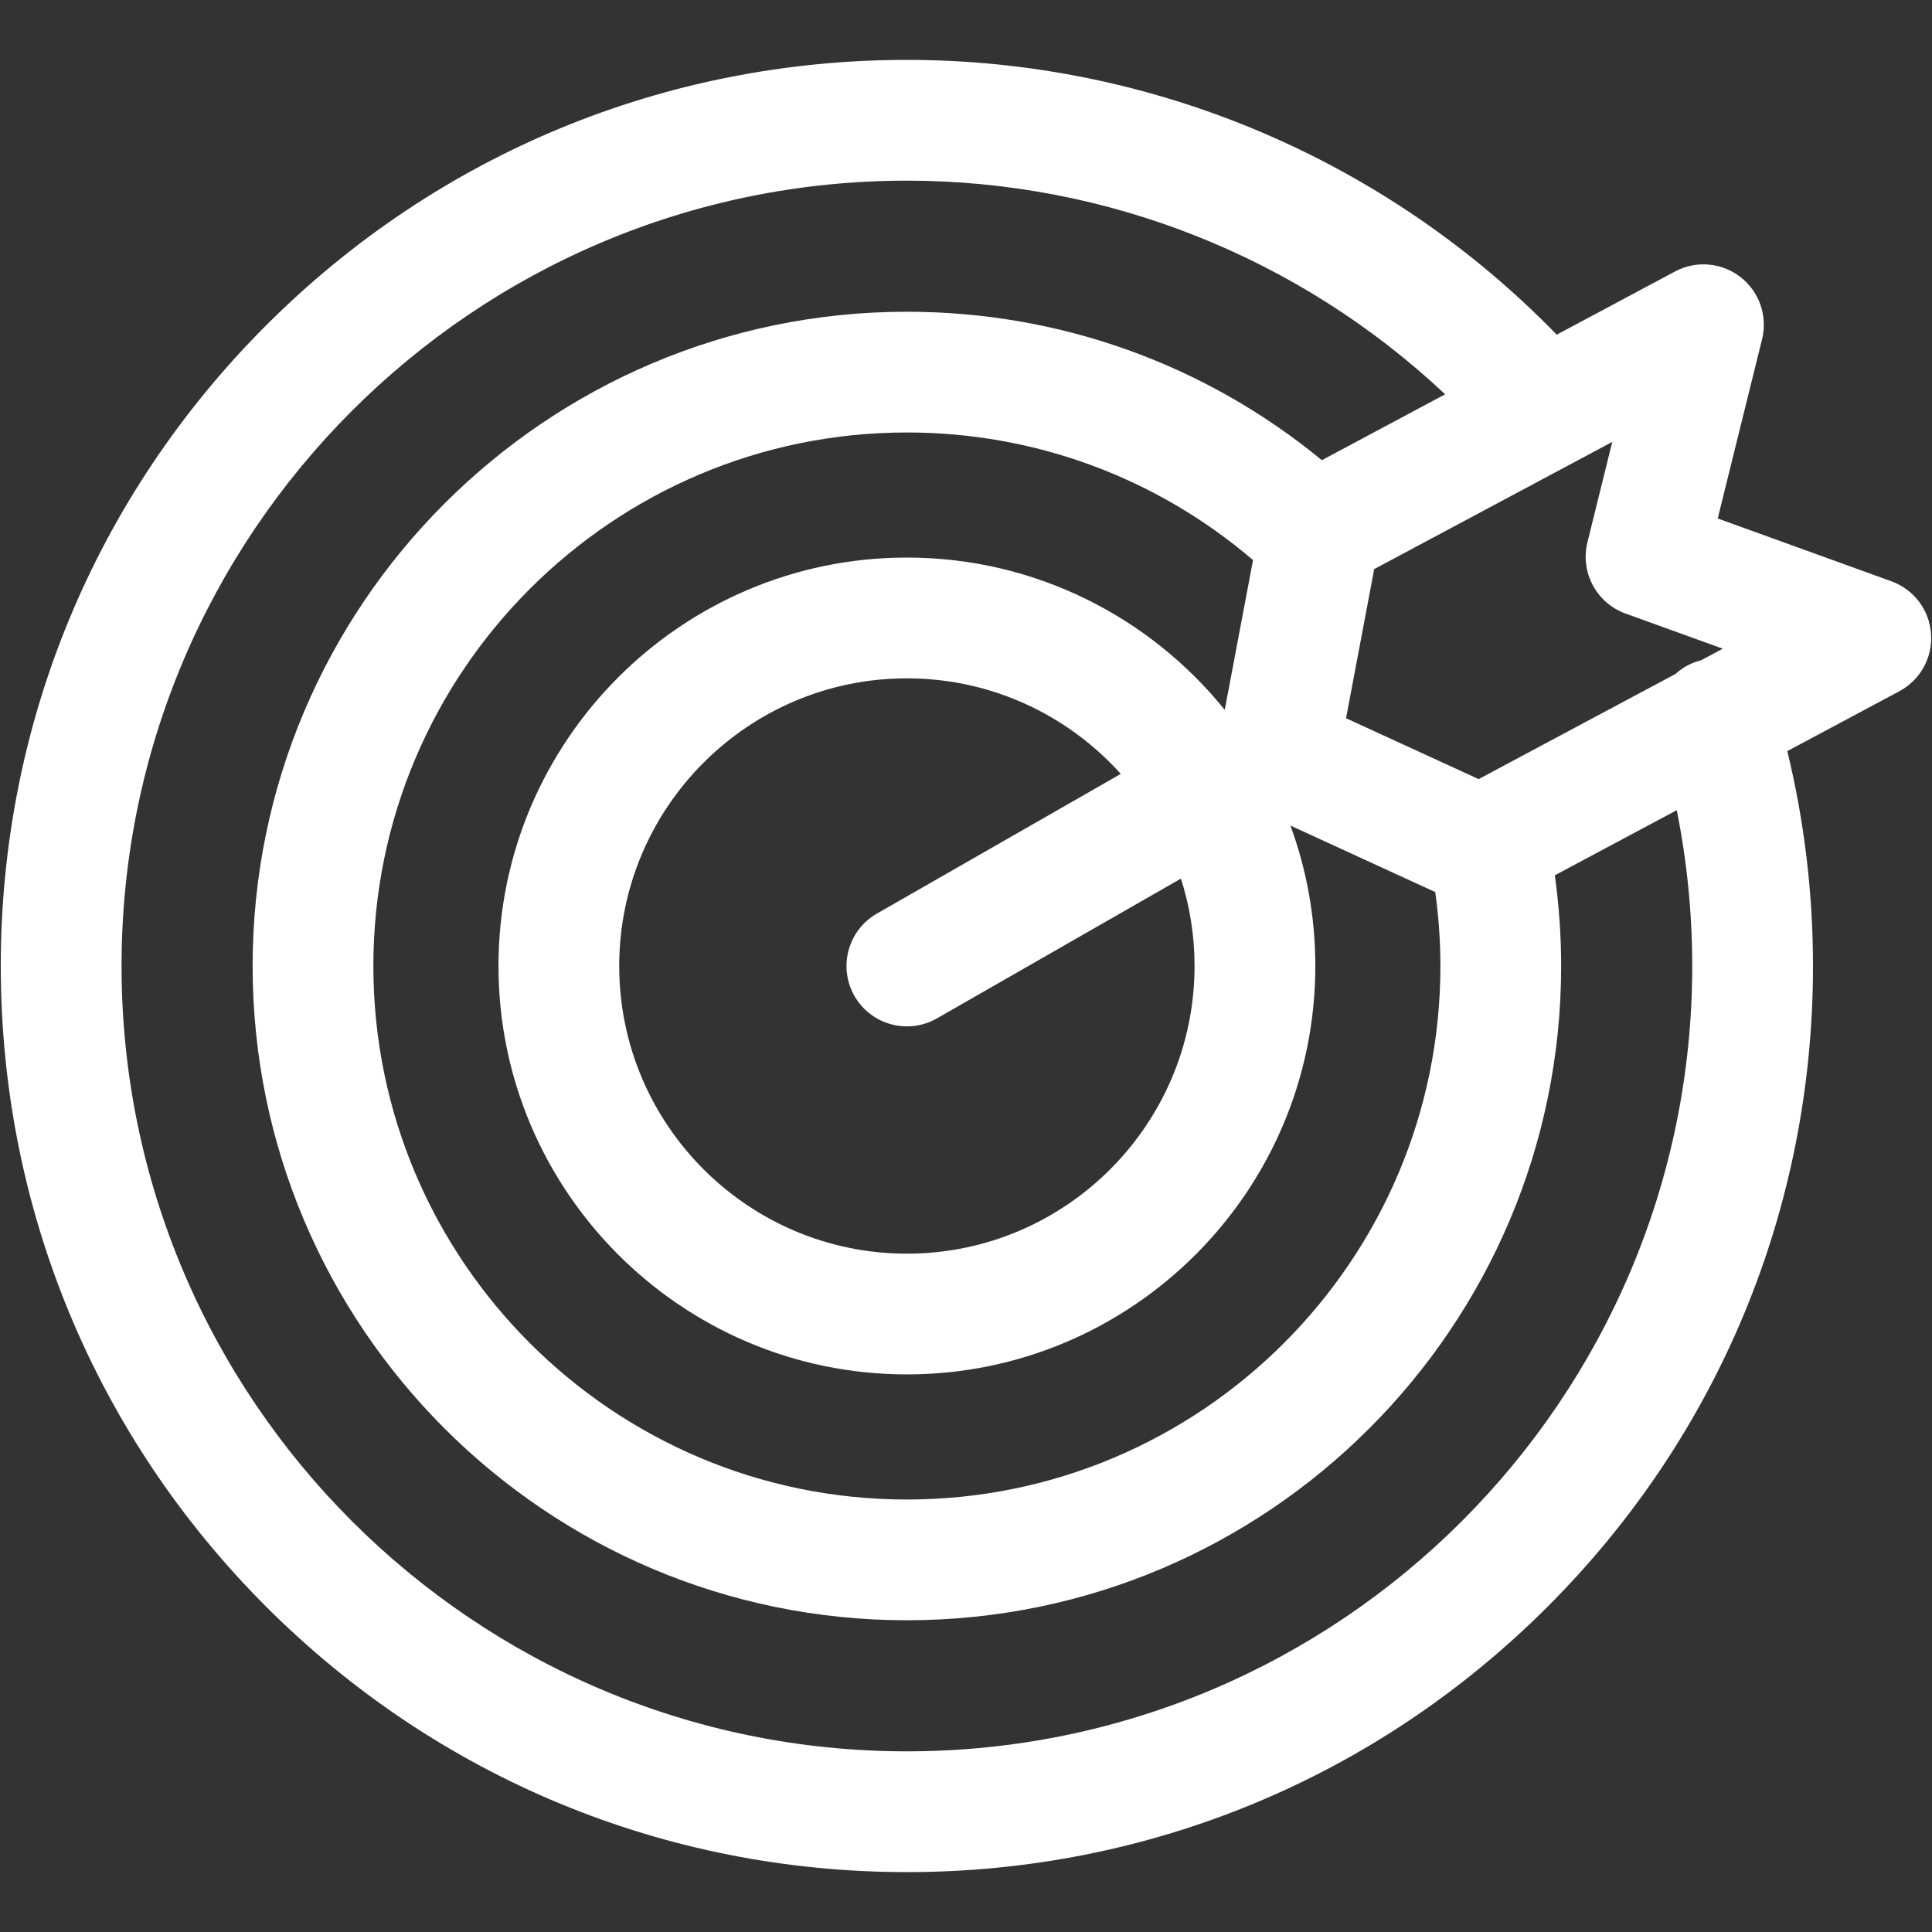 <svg xmlns="http://www.w3.org/2000/svg" viewBox="0 0 67 67" width="67" height="67">
	<rect x="0" y="0" width="67" height="67" fill="#333333" stroke="none"/>
	<path d="M66.967 21.976C66.908 21.151 66.368 20.439 65.591 20.158L59.569 17.98L61.107 11.764C61.305 10.962 61.013 10.117 60.36 9.609C59.708 9.102 58.817 9.025 58.088 9.415L53.986 11.606C48.082 5.532 39.958 2.077 31.45 2.077C23.057 2.077 15.166 5.346 9.231 11.281C3.296 17.216 0.027 25.107 0.027 33.5C0.027 41.893 3.296 49.784 9.231 55.719C15.166 61.654 23.057 64.923 31.45 64.923C39.843 64.923 47.734 61.654 53.669 55.719C59.604 49.784 62.873 41.893 62.873 33.5C62.873 30.977 62.573 28.478 61.982 26.048L65.865 23.973C66.595 23.584 67.027 22.801 66.967 21.976ZM56.372 21.277L59.744 22.496L58.989 22.899C58.957 22.908 58.925 22.914 58.892 22.924C58.589 23.016 58.324 23.173 58.103 23.373L51.278 27.019L46.68 24.908L47.656 19.736L55.912 15.325L55.051 18.805C54.794 19.846 55.364 20.913 56.372 21.277ZM49.952 33.5C49.952 43.702 41.652 52.002 31.45 52.002C21.248 52.002 12.948 43.702 12.948 33.5C12.948 23.298 21.248 14.998 31.45 14.998C35.886 14.998 40.107 16.562 43.454 19.423L42.473 24.617C39.875 21.399 35.899 19.336 31.45 19.336C23.64 19.336 17.287 25.69 17.287 33.5C17.287 41.31 23.64 47.663 31.45 47.663C39.26 47.663 45.614 41.31 45.614 33.5C45.614 31.79 45.309 30.149 44.751 28.63L49.773 30.936C49.891 31.784 49.952 32.642 49.952 33.5ZM41.426 33.5C41.426 39.001 36.951 43.476 31.45 43.476C25.949 43.476 21.474 39.001 21.474 33.5C21.474 27.999 25.949 23.524 31.45 23.524C34.392 23.524 37.04 24.805 38.868 26.838L30.409 31.683C29.406 32.258 29.058 33.537 29.633 34.541C30.02 35.216 30.726 35.594 31.452 35.594C31.805 35.594 32.163 35.505 32.491 35.317L40.954 30.469C41.26 31.425 41.426 32.443 41.426 33.5ZM58.685 33.5C58.685 48.518 46.468 60.735 31.45 60.735C16.433 60.735 4.215 48.518 4.215 33.5C4.215 18.482 16.433 6.265 31.45 6.265C38.416 6.265 45.085 8.939 50.116 13.674L45.84 15.959C41.789 12.627 36.745 10.811 31.45 10.811C18.939 10.811 8.761 20.989 8.761 33.5C8.761 46.011 18.939 56.189 31.45 56.189C43.961 56.189 54.139 46.011 54.139 33.5C54.139 32.449 54.065 31.395 53.92 30.355L58.148 28.097C58.504 29.867 58.685 31.676 58.685 33.5Z" fill="white"/>
</svg>
